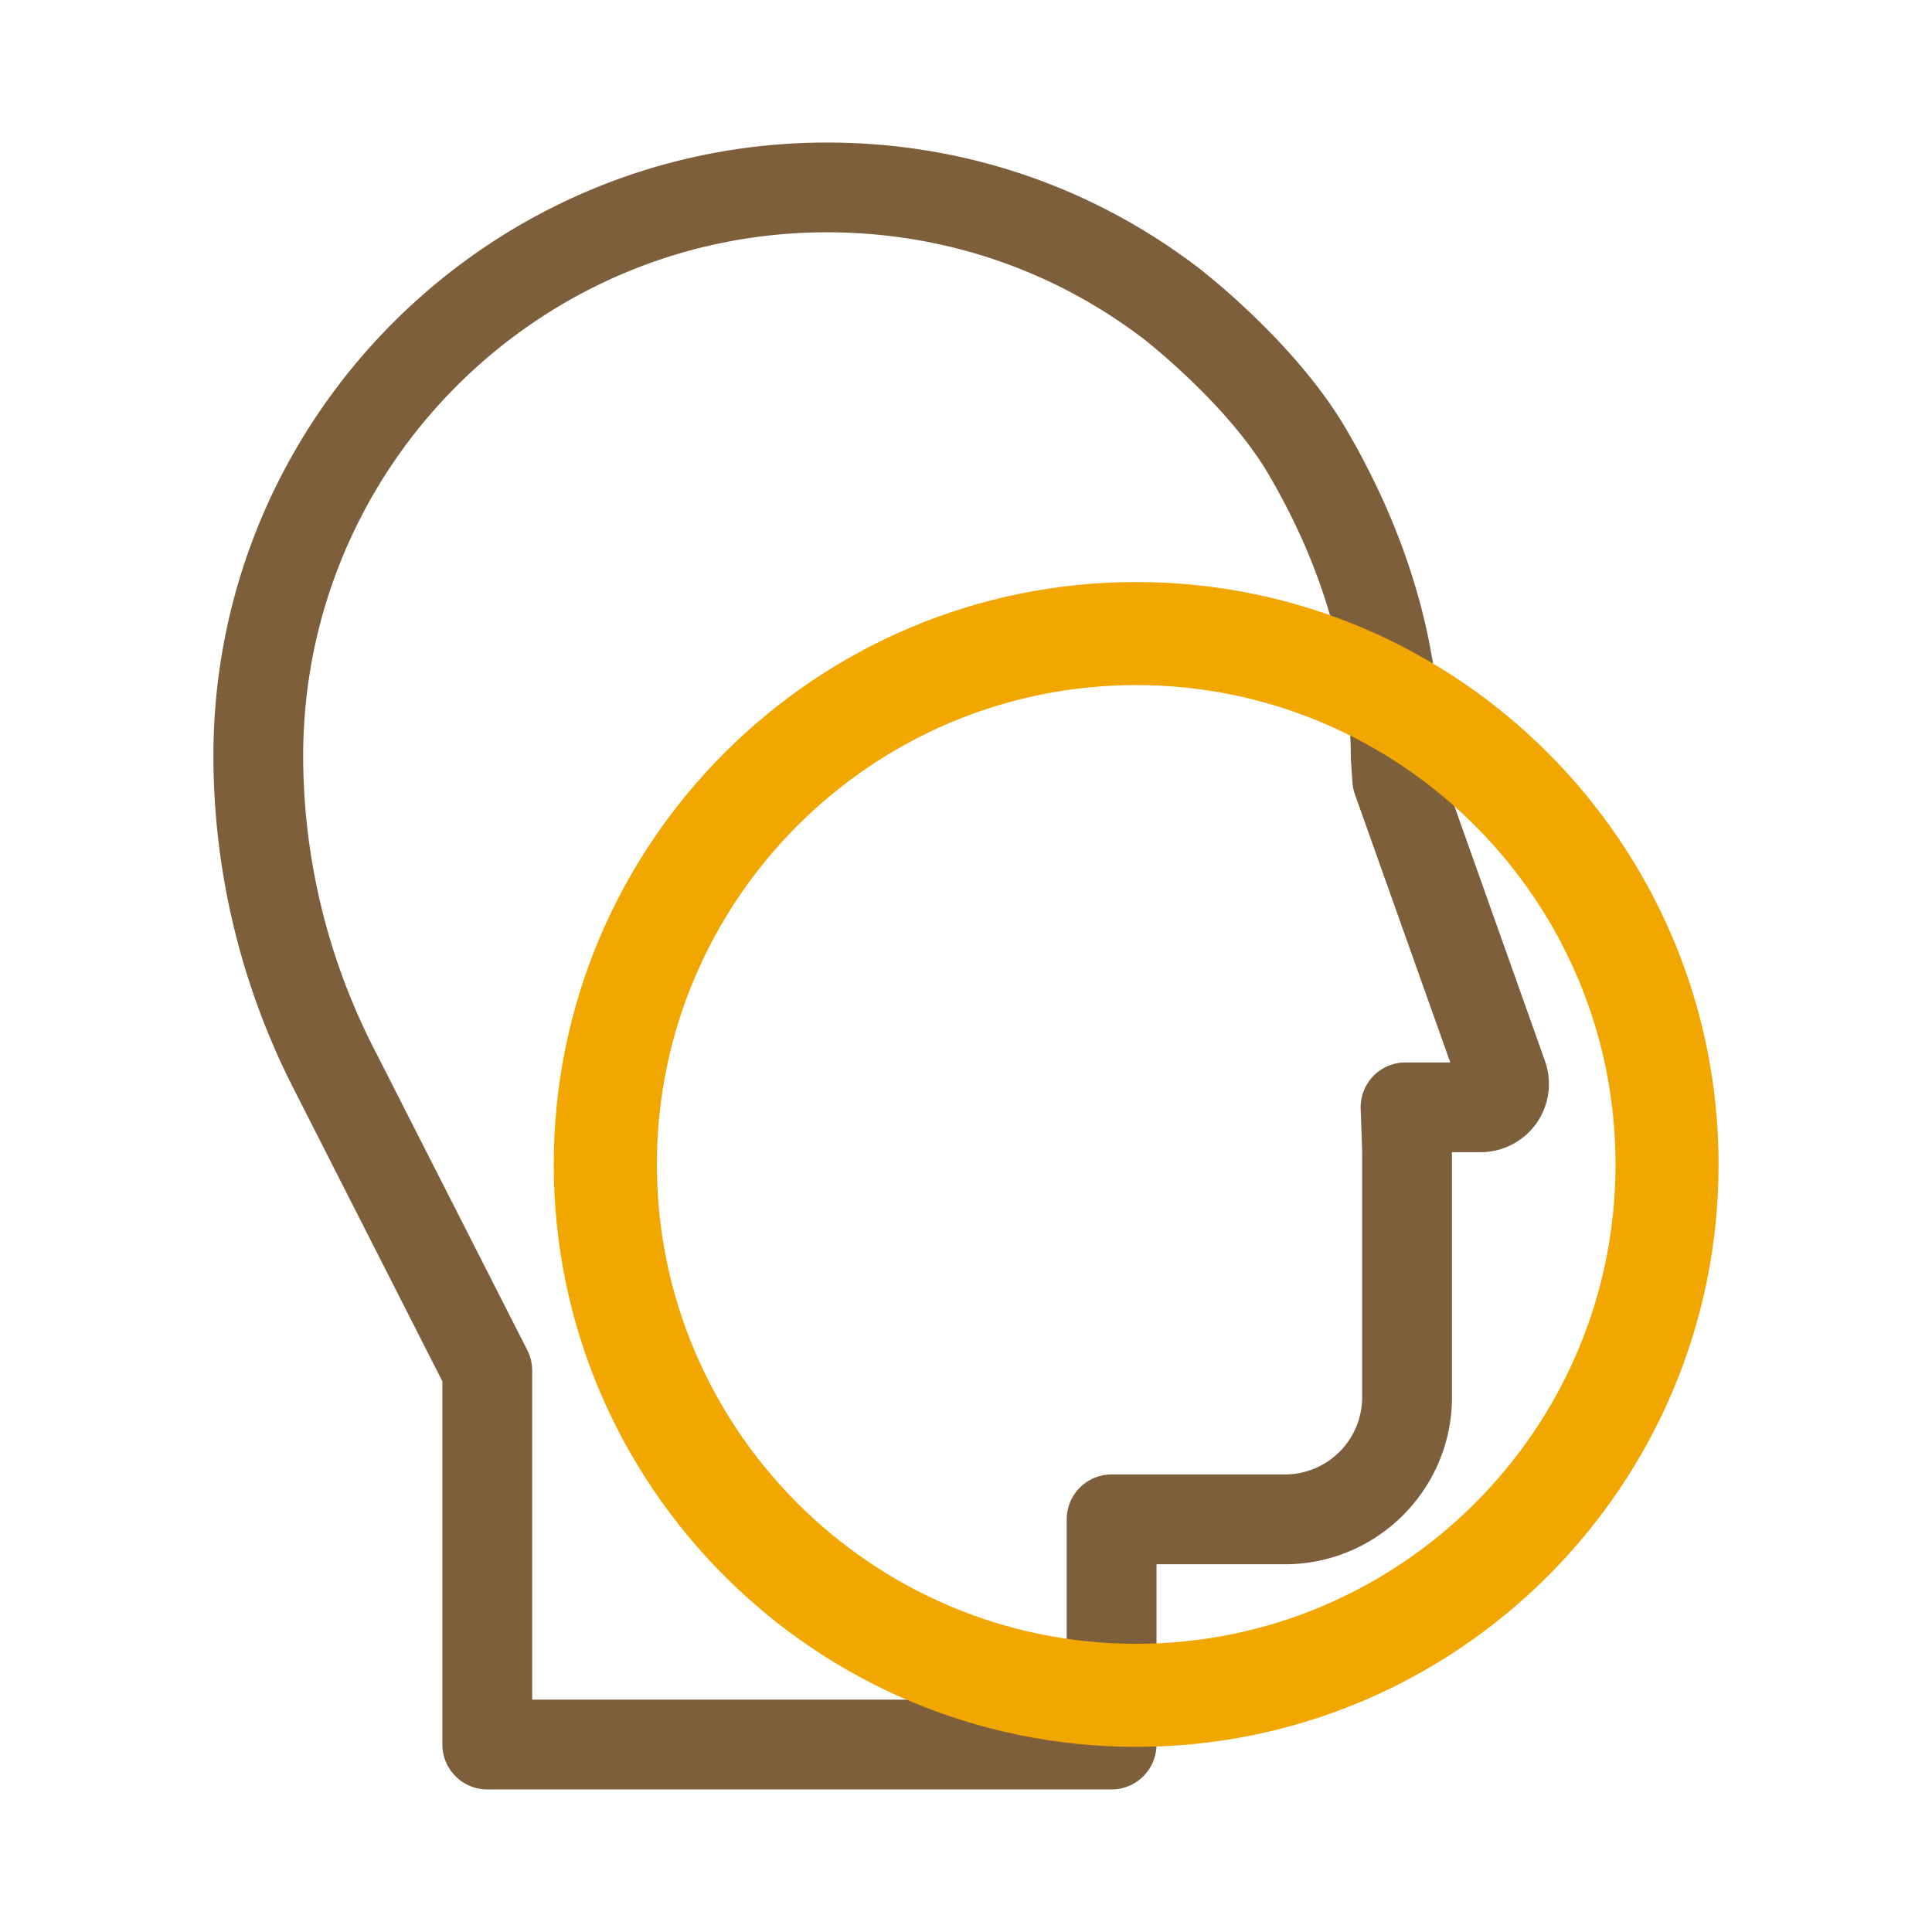 <svg xmlns="http://www.w3.org/2000/svg" viewBox="0 0 90 90"><path fill="#7e5f3c" d="m71.972 49.427-4.818-13.556-.05-.649c0-5.125-1.48-10.254-4.4-15.243-2.363-4.034-6.716-7.382-6.901-7.524-5.001-3.804-10.977-5.815-17.28-5.815-15.76 0-28.582 12.822-28.582 28.582a34.157 34.157 0 0 0 3.693 15.407l6.973 13.718v16.92c0 1.154.939 2.092 2.093 2.092h29.081a2.094 2.094 0 0 0 2.093-2.091v-8.399h5.982c4.291 0 7.782-3.49 7.782-7.78l-.001-11.415h1.334a3.198 3.198 0 0 0 2.604-1.348 3.19 3.19 0 0 0 .397-2.899Zm-8.518 4.18V65.09a3.601 3.601 0 0 1-3.598 3.596h-8.075c-1.153 0-2.09.938-2.09 2.092v8.399h-24.9V63.844c0-.323-.077-.648-.226-.947l-7.204-14.163a29.97 29.97 0 0 1-3.238-13.512c0-13.454 10.945-24.4 24.4-24.4 5.377 0 10.477 1.715 14.74 4.956.04.03 3.914 3.04 5.83 6.315 2.54 4.337 3.828 8.78 3.834 13.276l.076 1.083c.014.194.053.382.115.555l4.44 12.485h-2.083a2.09 2.09 0 0 0-2.09 2.164l.07 1.951Z"/><path fill="#f2a600" d="M52.928 27.113c-14.961 0-27.132 12.17-27.132 27.131s12.17 27.131 27.132 27.131 27.13-12.17 27.13-27.13-12.17-27.132-27.13-27.132Zm22.33 27.131c0 12.313-10.018 22.33-22.33 22.33S30.6 66.557 30.6 54.244s10.016-22.33 22.328-22.33 22.33 10.018 22.33 22.33Z"/></svg>